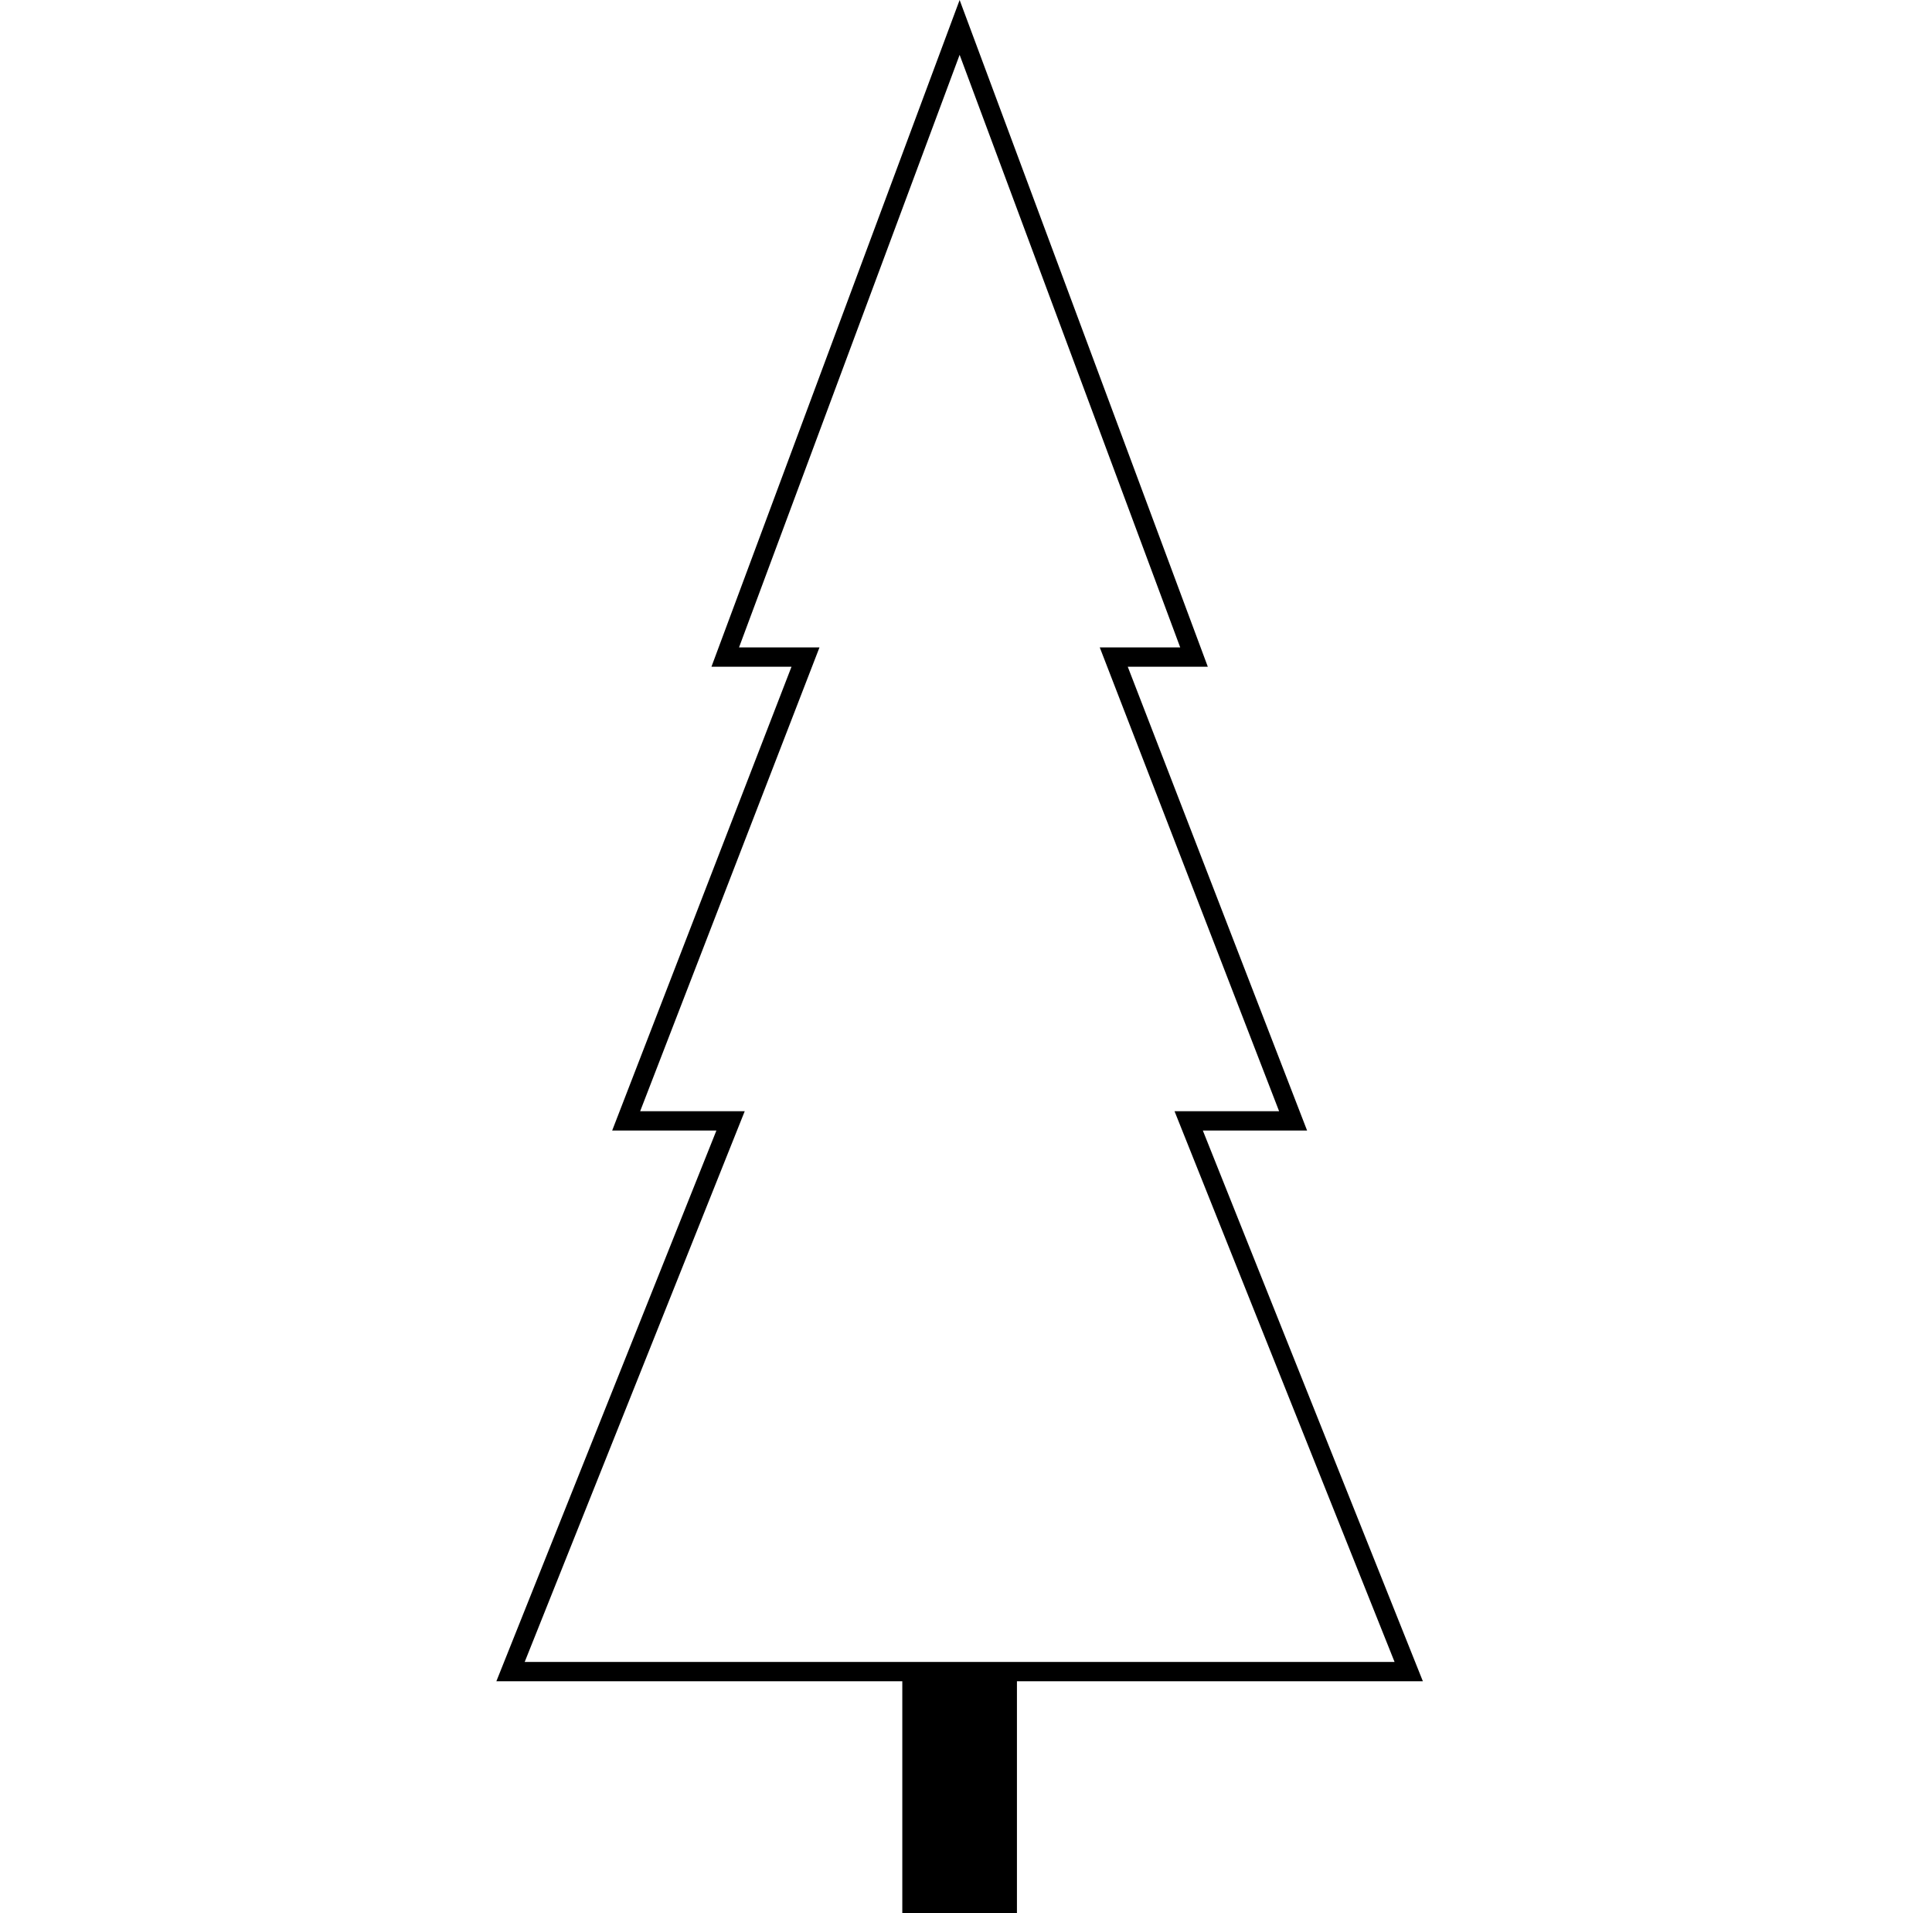 <?xml version="1.0" encoding="UTF-8"?> <svg xmlns="http://www.w3.org/2000/svg" width="101" height="100" viewBox="0 0 101 100" fill="none"><path d="M53.163 100H47.17V87.879H25.948L37.452 59.091H32.003L41.378 34.849H37.193L50.167 0L63.141 34.849H58.956L68.331 59.091H62.881L74.385 87.879H53.163V100ZM38.635 33.838H42.841L33.466 58.081H38.933L27.429 86.869H72.905L61.401 58.081H66.868L57.492 33.838H61.698L50.167 2.866L38.635 33.838Z" fill="black"></path></svg> 